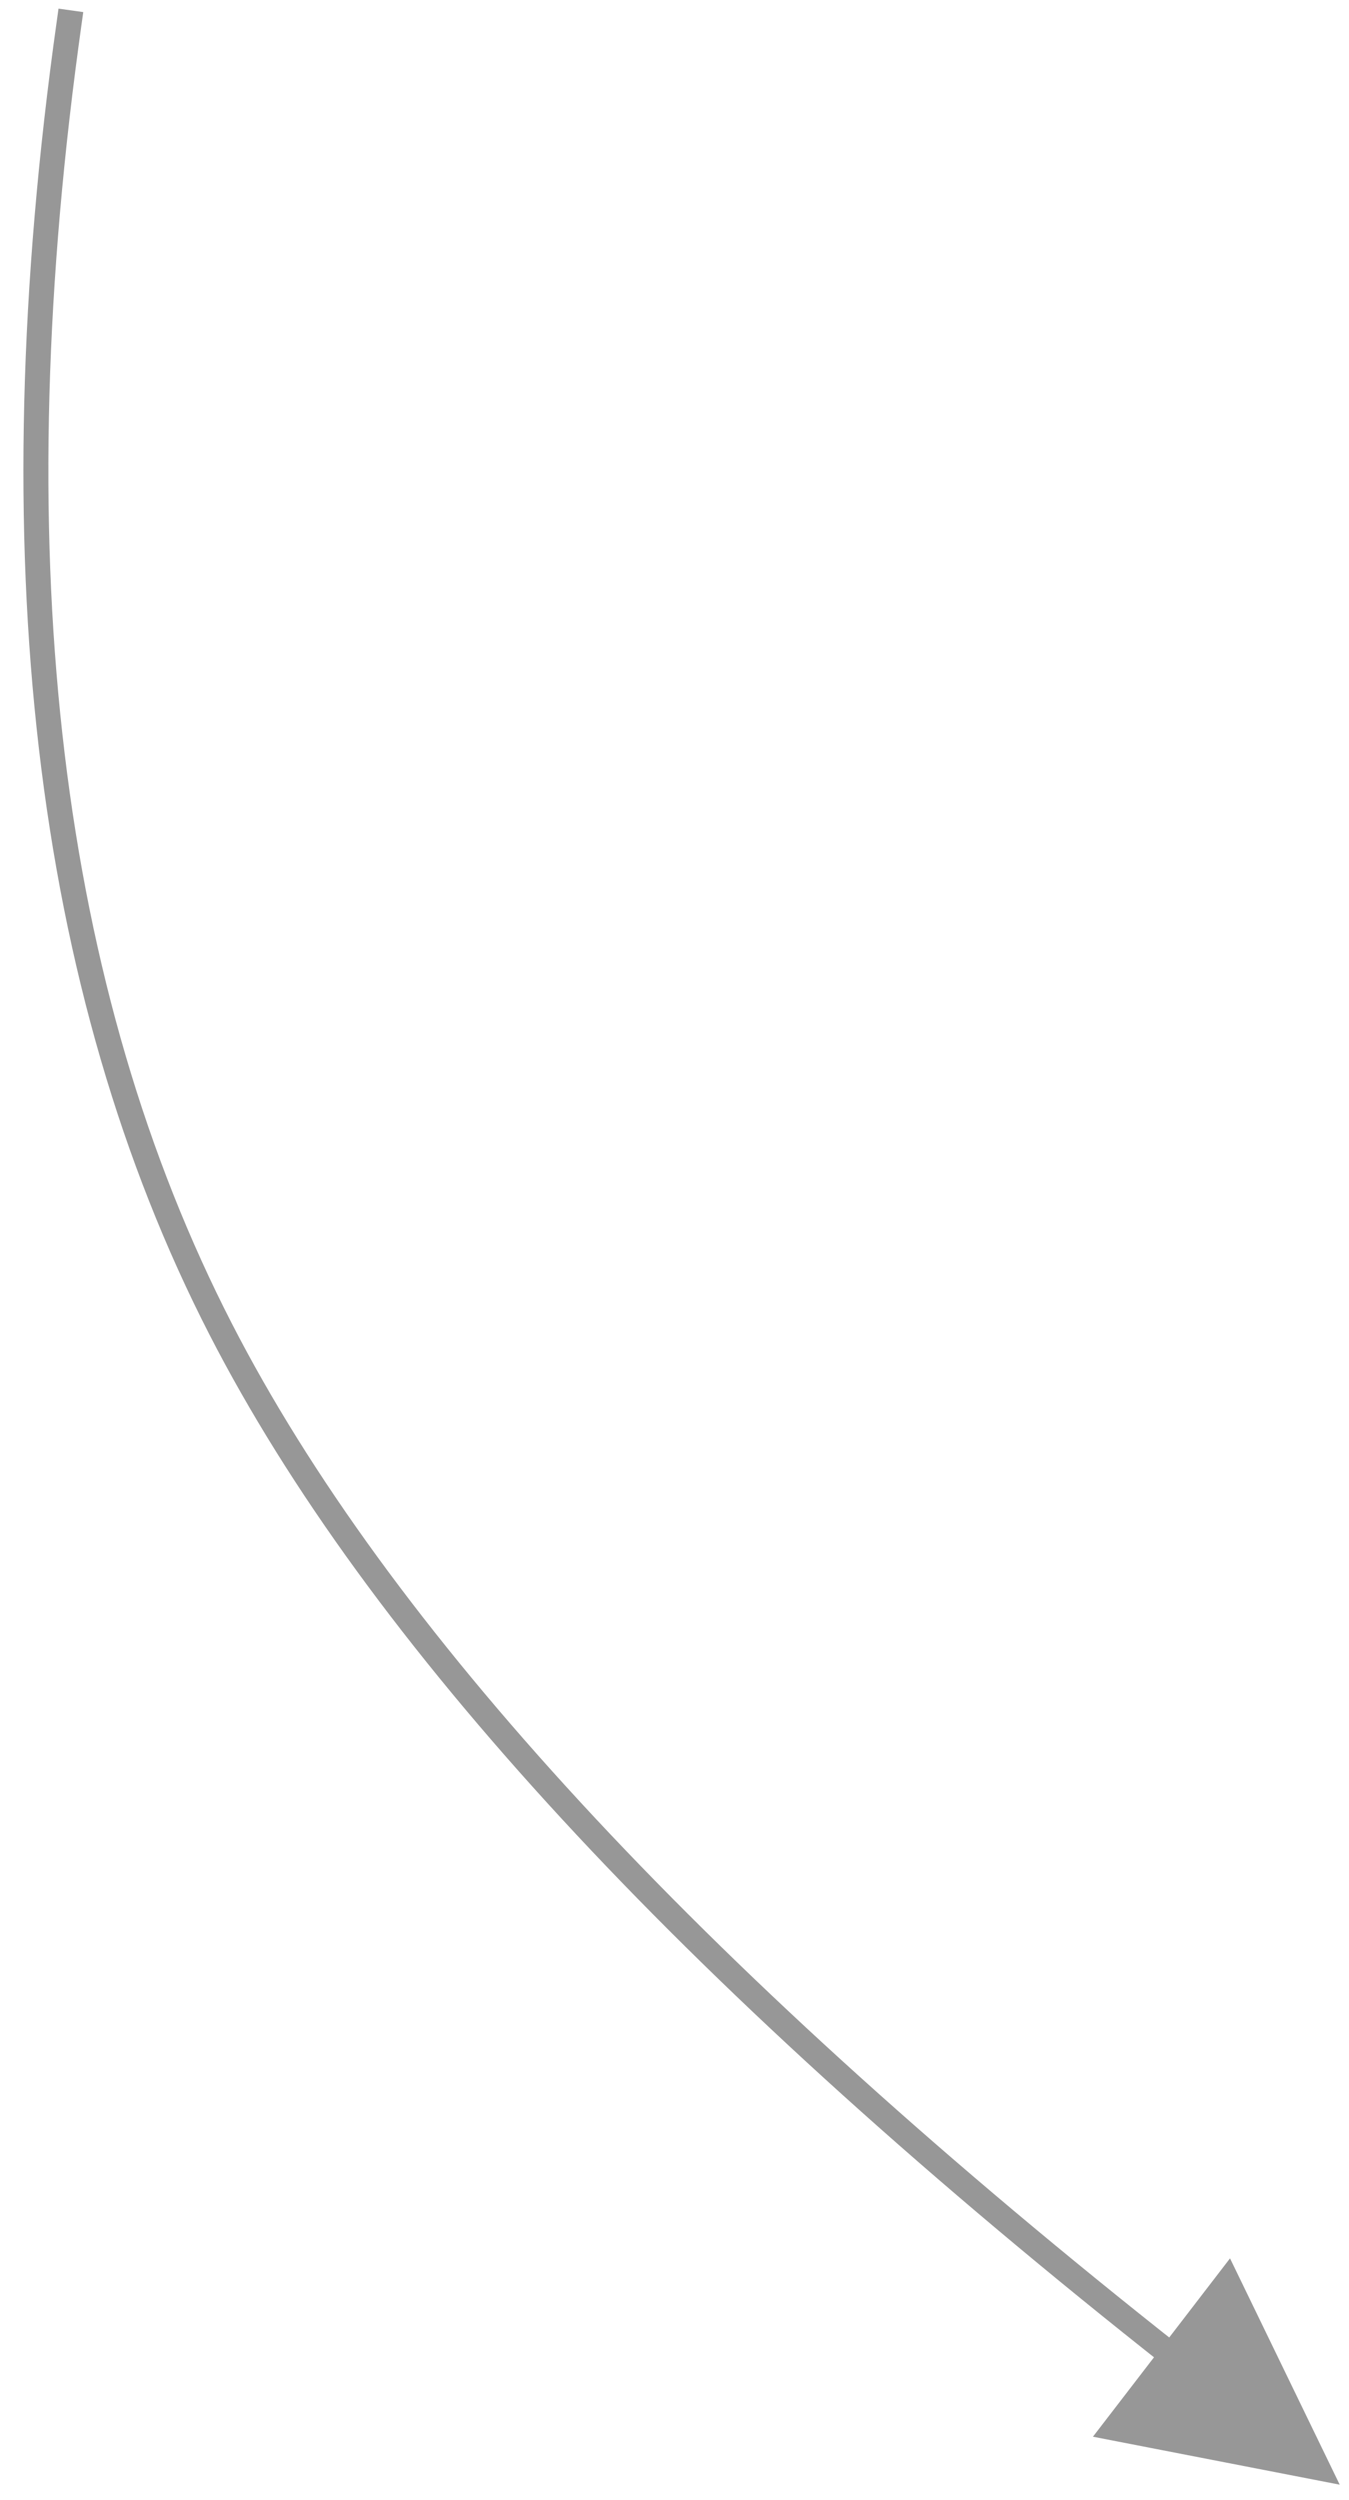<?xml version="1.0" encoding="UTF-8"?>
<svg width="54px" height="100px" viewBox="0 0 54 100" version="1.1" xmlns="http://www.w3.org/2000/svg" xmlns:xlink="http://www.w3.org/1999/xlink">
    <title>DC9B53DB-651C-48EC-97EE-C77DCD849509</title>
    <g id="UI" stroke="none" stroke-width="1" fill="none" fill-rule="evenodd">
        <g id="Apostol_visual_index2" transform="translate(-787, -2746)" fill="#979797" fill-rule="nonzero">
            <g id="Modules" transform="translate(-37, 2605)">
                <path id="Line-Copy" d="M892.115,152.907 L893.093,153.115 L892.989,153.604 C888.528,174.614 880.621,190.386 869.259,200.907 C859.146,210.271 842.792,218.716 820.192,226.259 L819.752,226.405 L820.962,230.226 L811.023,228.651 L818.246,221.645 L819.45,225.451 L819.874,225.311 C842.351,217.809 858.588,209.425 868.579,200.173 C879.615,189.955 887.366,174.663 891.819,154.285 L892.011,153.396 L892.115,152.907 Z" transform="translate(852, 191) scale(-1, 1) rotate(-20) translate(-852, -191) "></path>
            </g>
        </g>
    </g>
</svg>